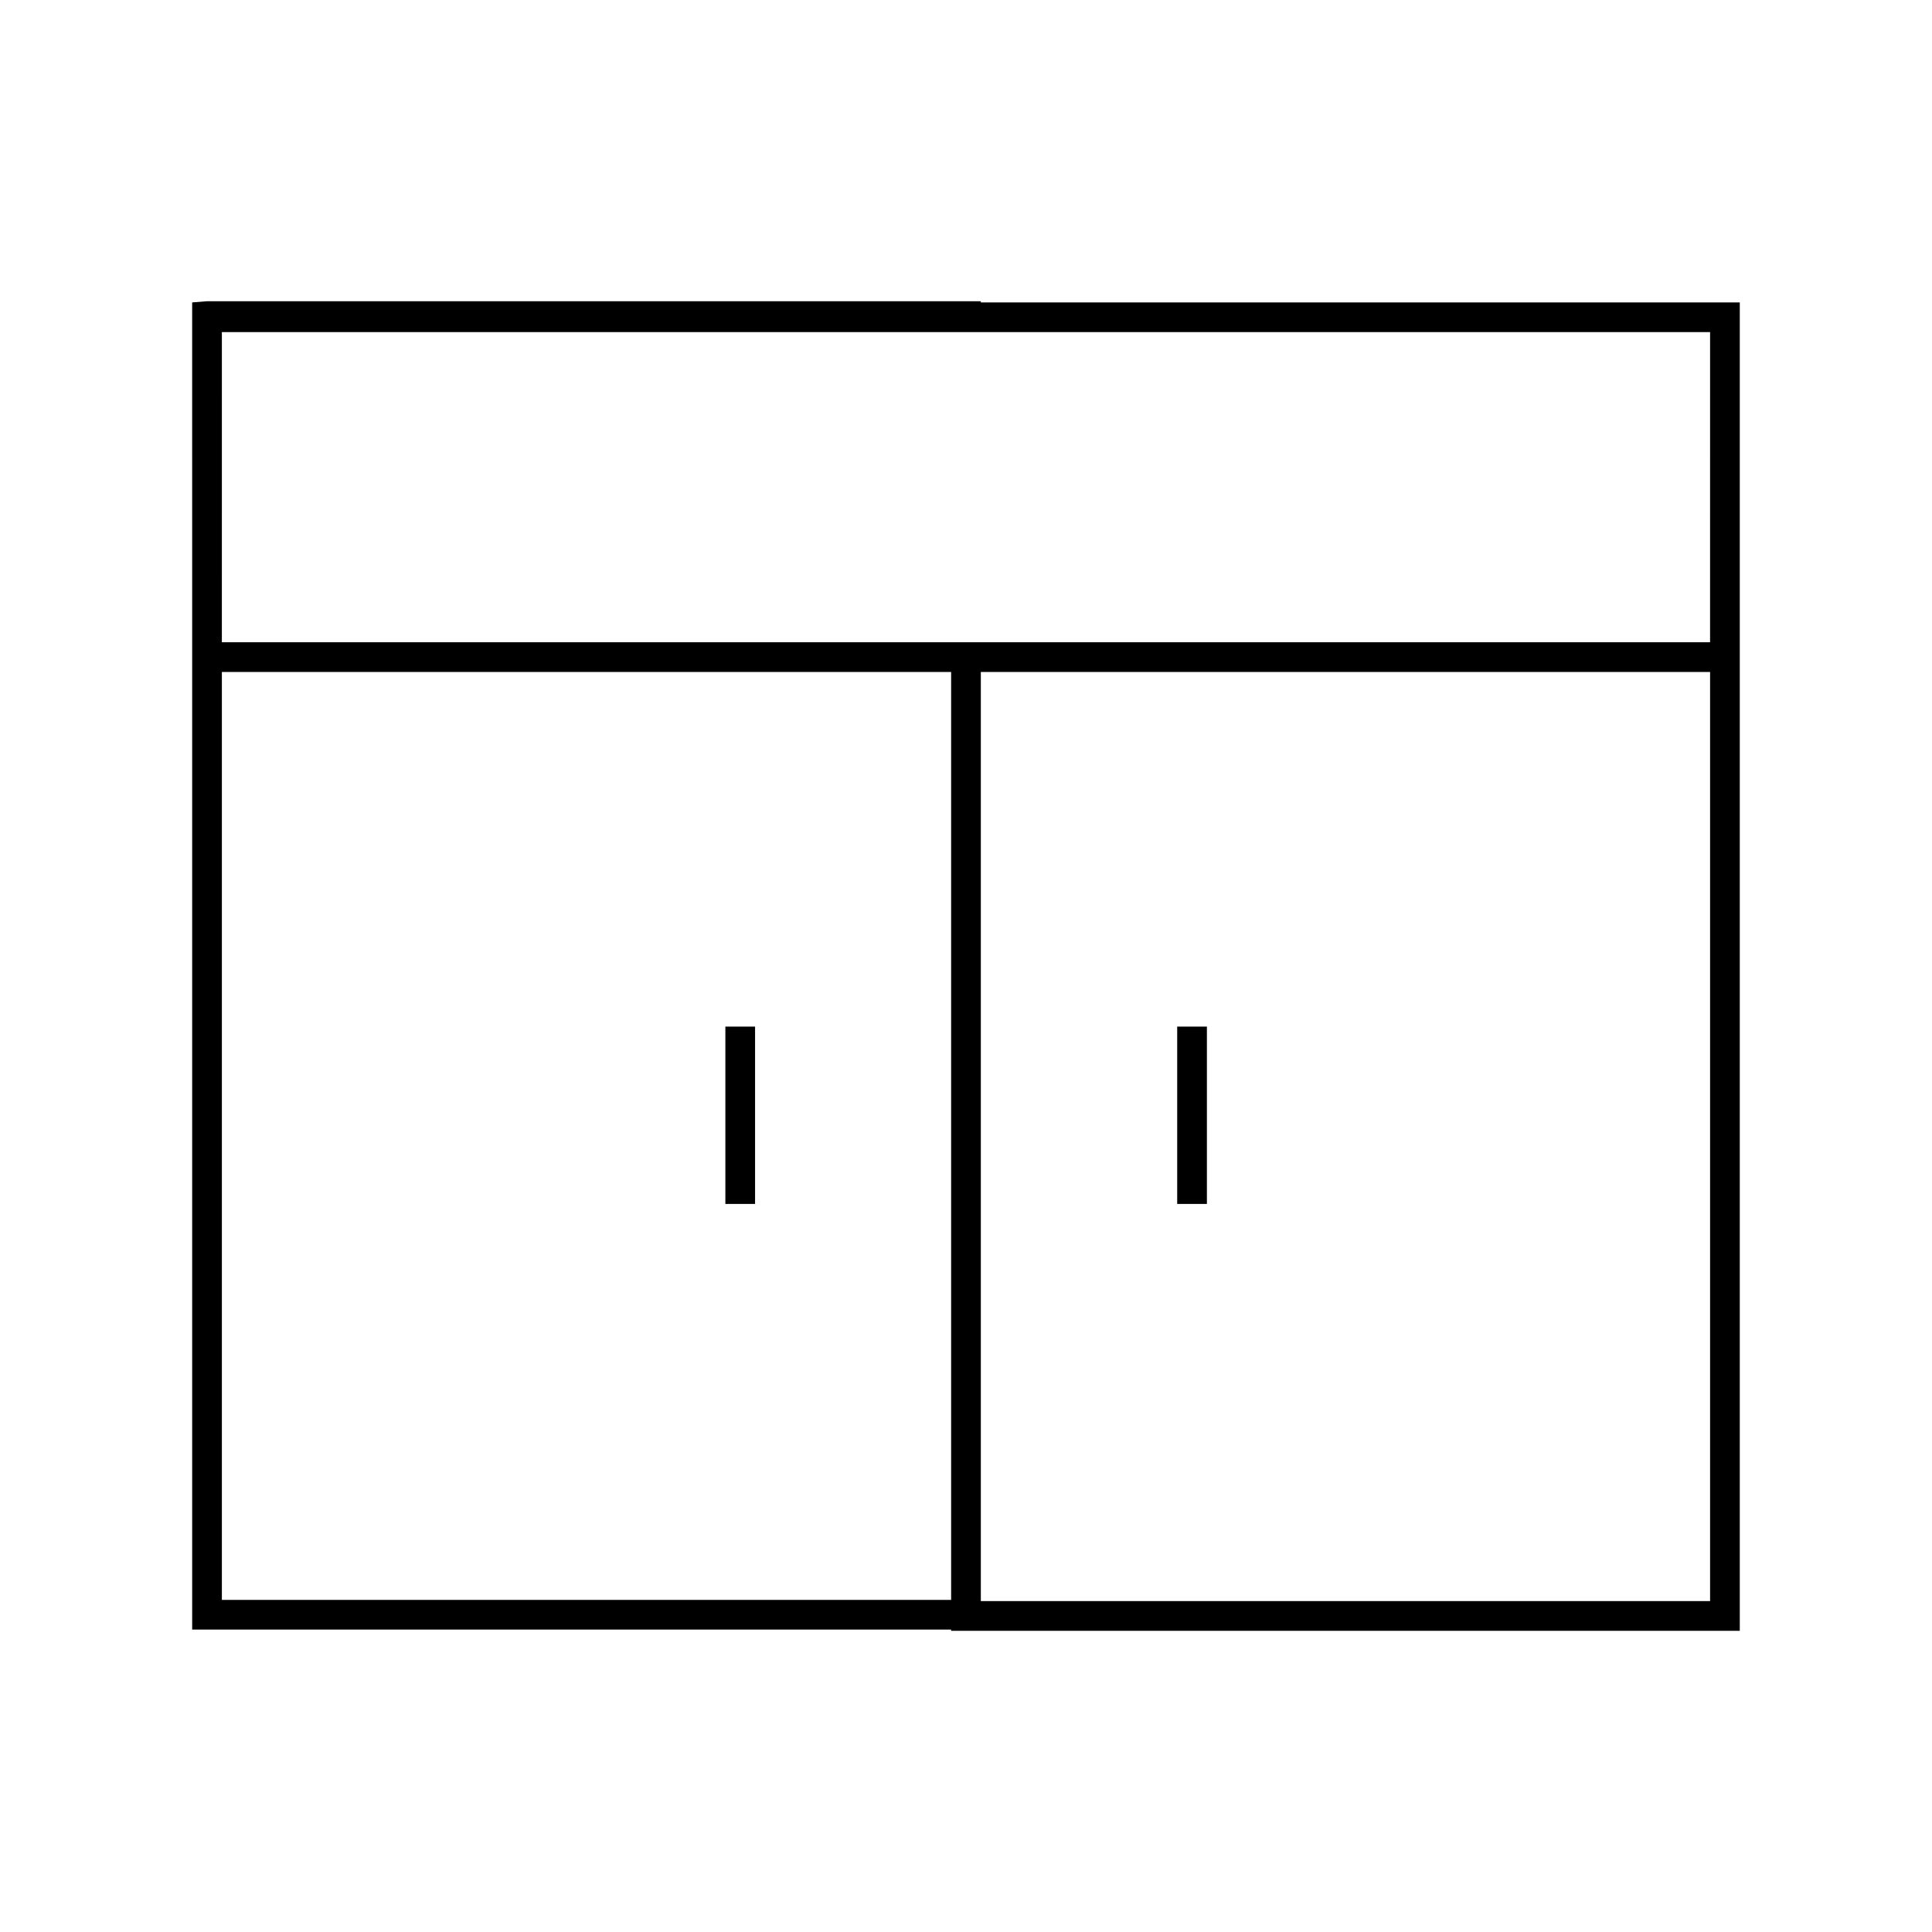 <?xml version="1.0" encoding="UTF-8"?>
<!-- Uploaded to: SVG Repo, www.svgrepo.com, Generator: SVG Repo Mixer Tools -->
<svg fill="#000000" width="800px" height="800px" version="1.1" viewBox="144 144 512 512" xmlns="http://www.w3.org/2000/svg">
 <g>
  <path d="m396.06 576.18h209v-352.04h-201.13v-0.312h-205.07l-3.938 0.316v7.871l0.004 82.184v261.66h201.13zm201.13-7.875h-193.26v-246.23h193.26zm-394.39-336.29h394.39l-0.004 82.188h-394.39zm0 335.98v-245.92h193.26v245.92z"/>
  <path d="m455.97 416.06h7.871v46.996h-7.871z"/>
  <path d="m336.23 416.06h7.871v46.996h-7.871z"/>
 </g>
</svg>